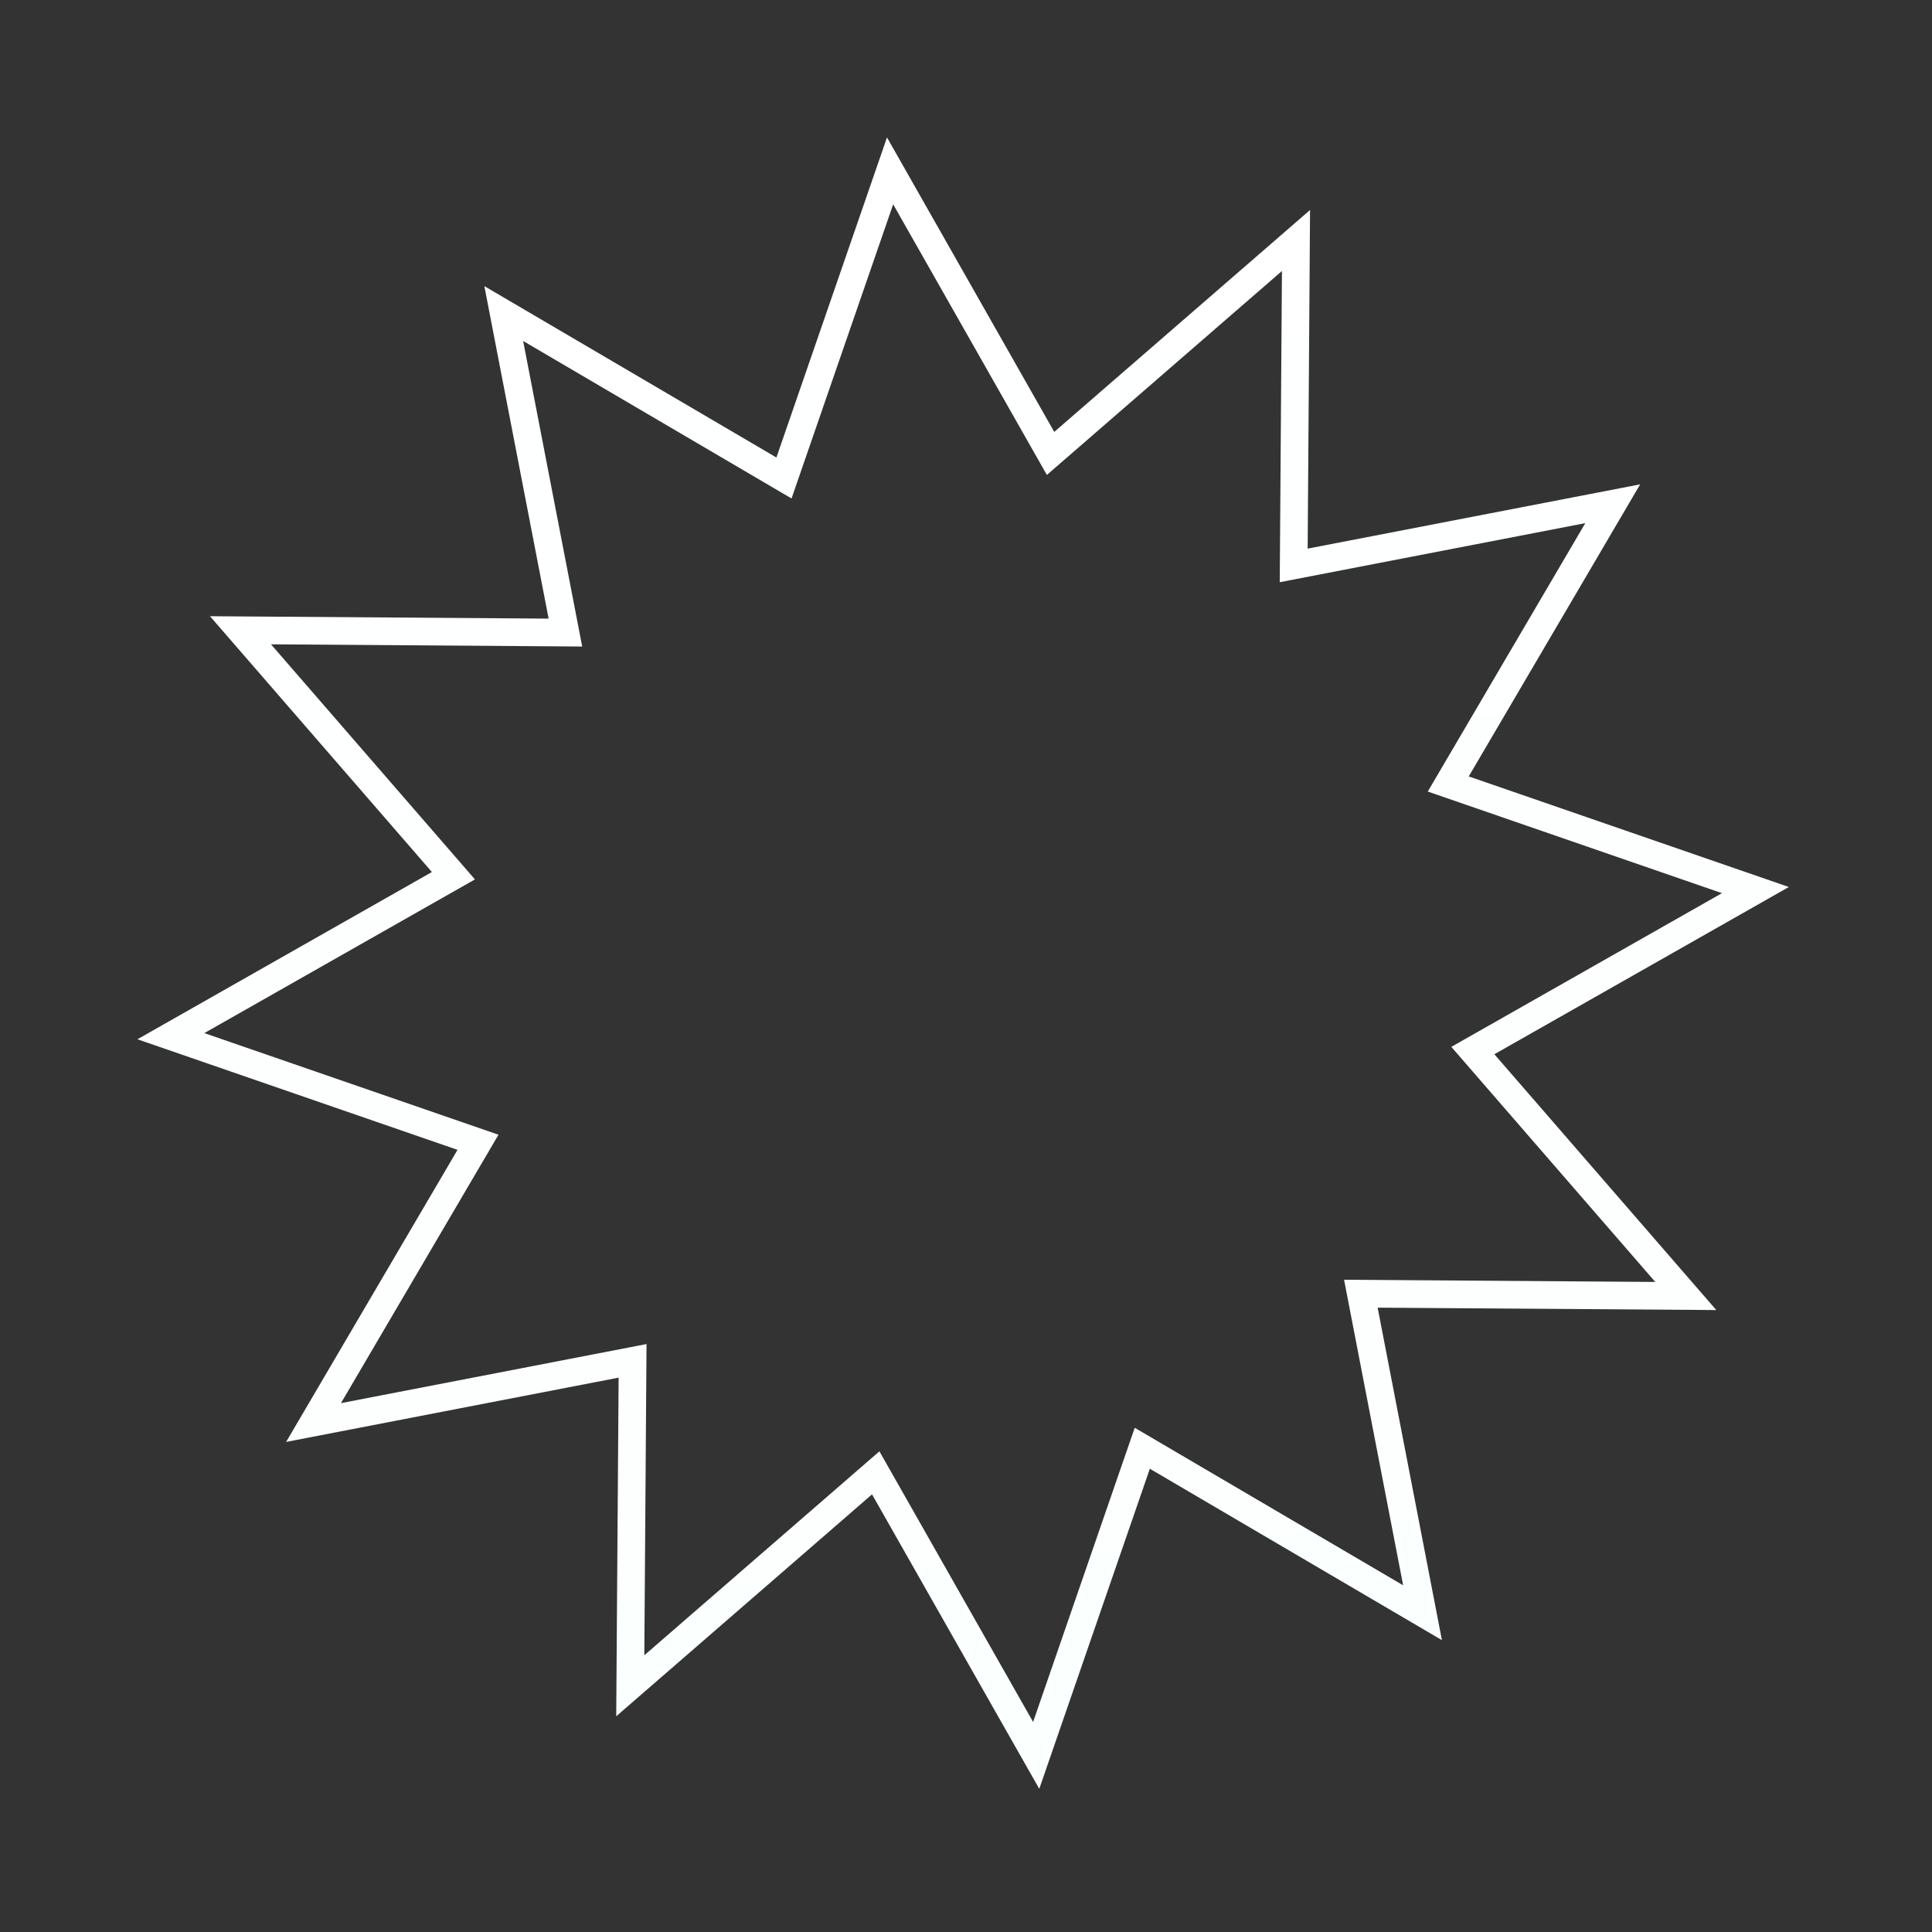 <svg width="155" height="155" viewBox="0 0 155 155" fill="none" xmlns="http://www.w3.org/2000/svg">
<rect x="0" y="0" width="155" height="155" fill="#333333" stroke="none"/>
<g clip-path="url(#clip0_2856_1983)">
<path d="M71.409 13.709L84.284 36.377L103.975 19.294L103.791 45.362L129.386 40.414L116.191 62.897L140.832 71.409L118.163 84.284L135.247 103.975L109.178 103.791L114.127 129.386L91.643 116.191L83.131 140.832L70.257 118.163L50.565 135.247L50.75 109.178L25.154 114.127L38.349 91.643L13.709 83.131L36.377 70.257L19.294 50.565L45.362 50.75L40.414 25.155L62.897 38.349L71.409 13.709Z" stroke="url(#paint0_linear_2856_1983)" stroke-width="2.22"/>
</g>
<defs>
<linearGradient id="paint0_linear_2856_1983" x1="71.409" y1="13.709" x2="83.131" y2="140.832" gradientUnits="userSpaceOnUse">
<stop stop-color="white"/>
<stop offset="1" stop-color="#FBFFFE"/>
</linearGradient>
<clipPath id="clip0_2856_1983">
<rect width="142.094" height="142.094" fill="white" transform="translate(0 13.047) rotate(-5.268)"/>
</clipPath>
</defs>
</svg>
